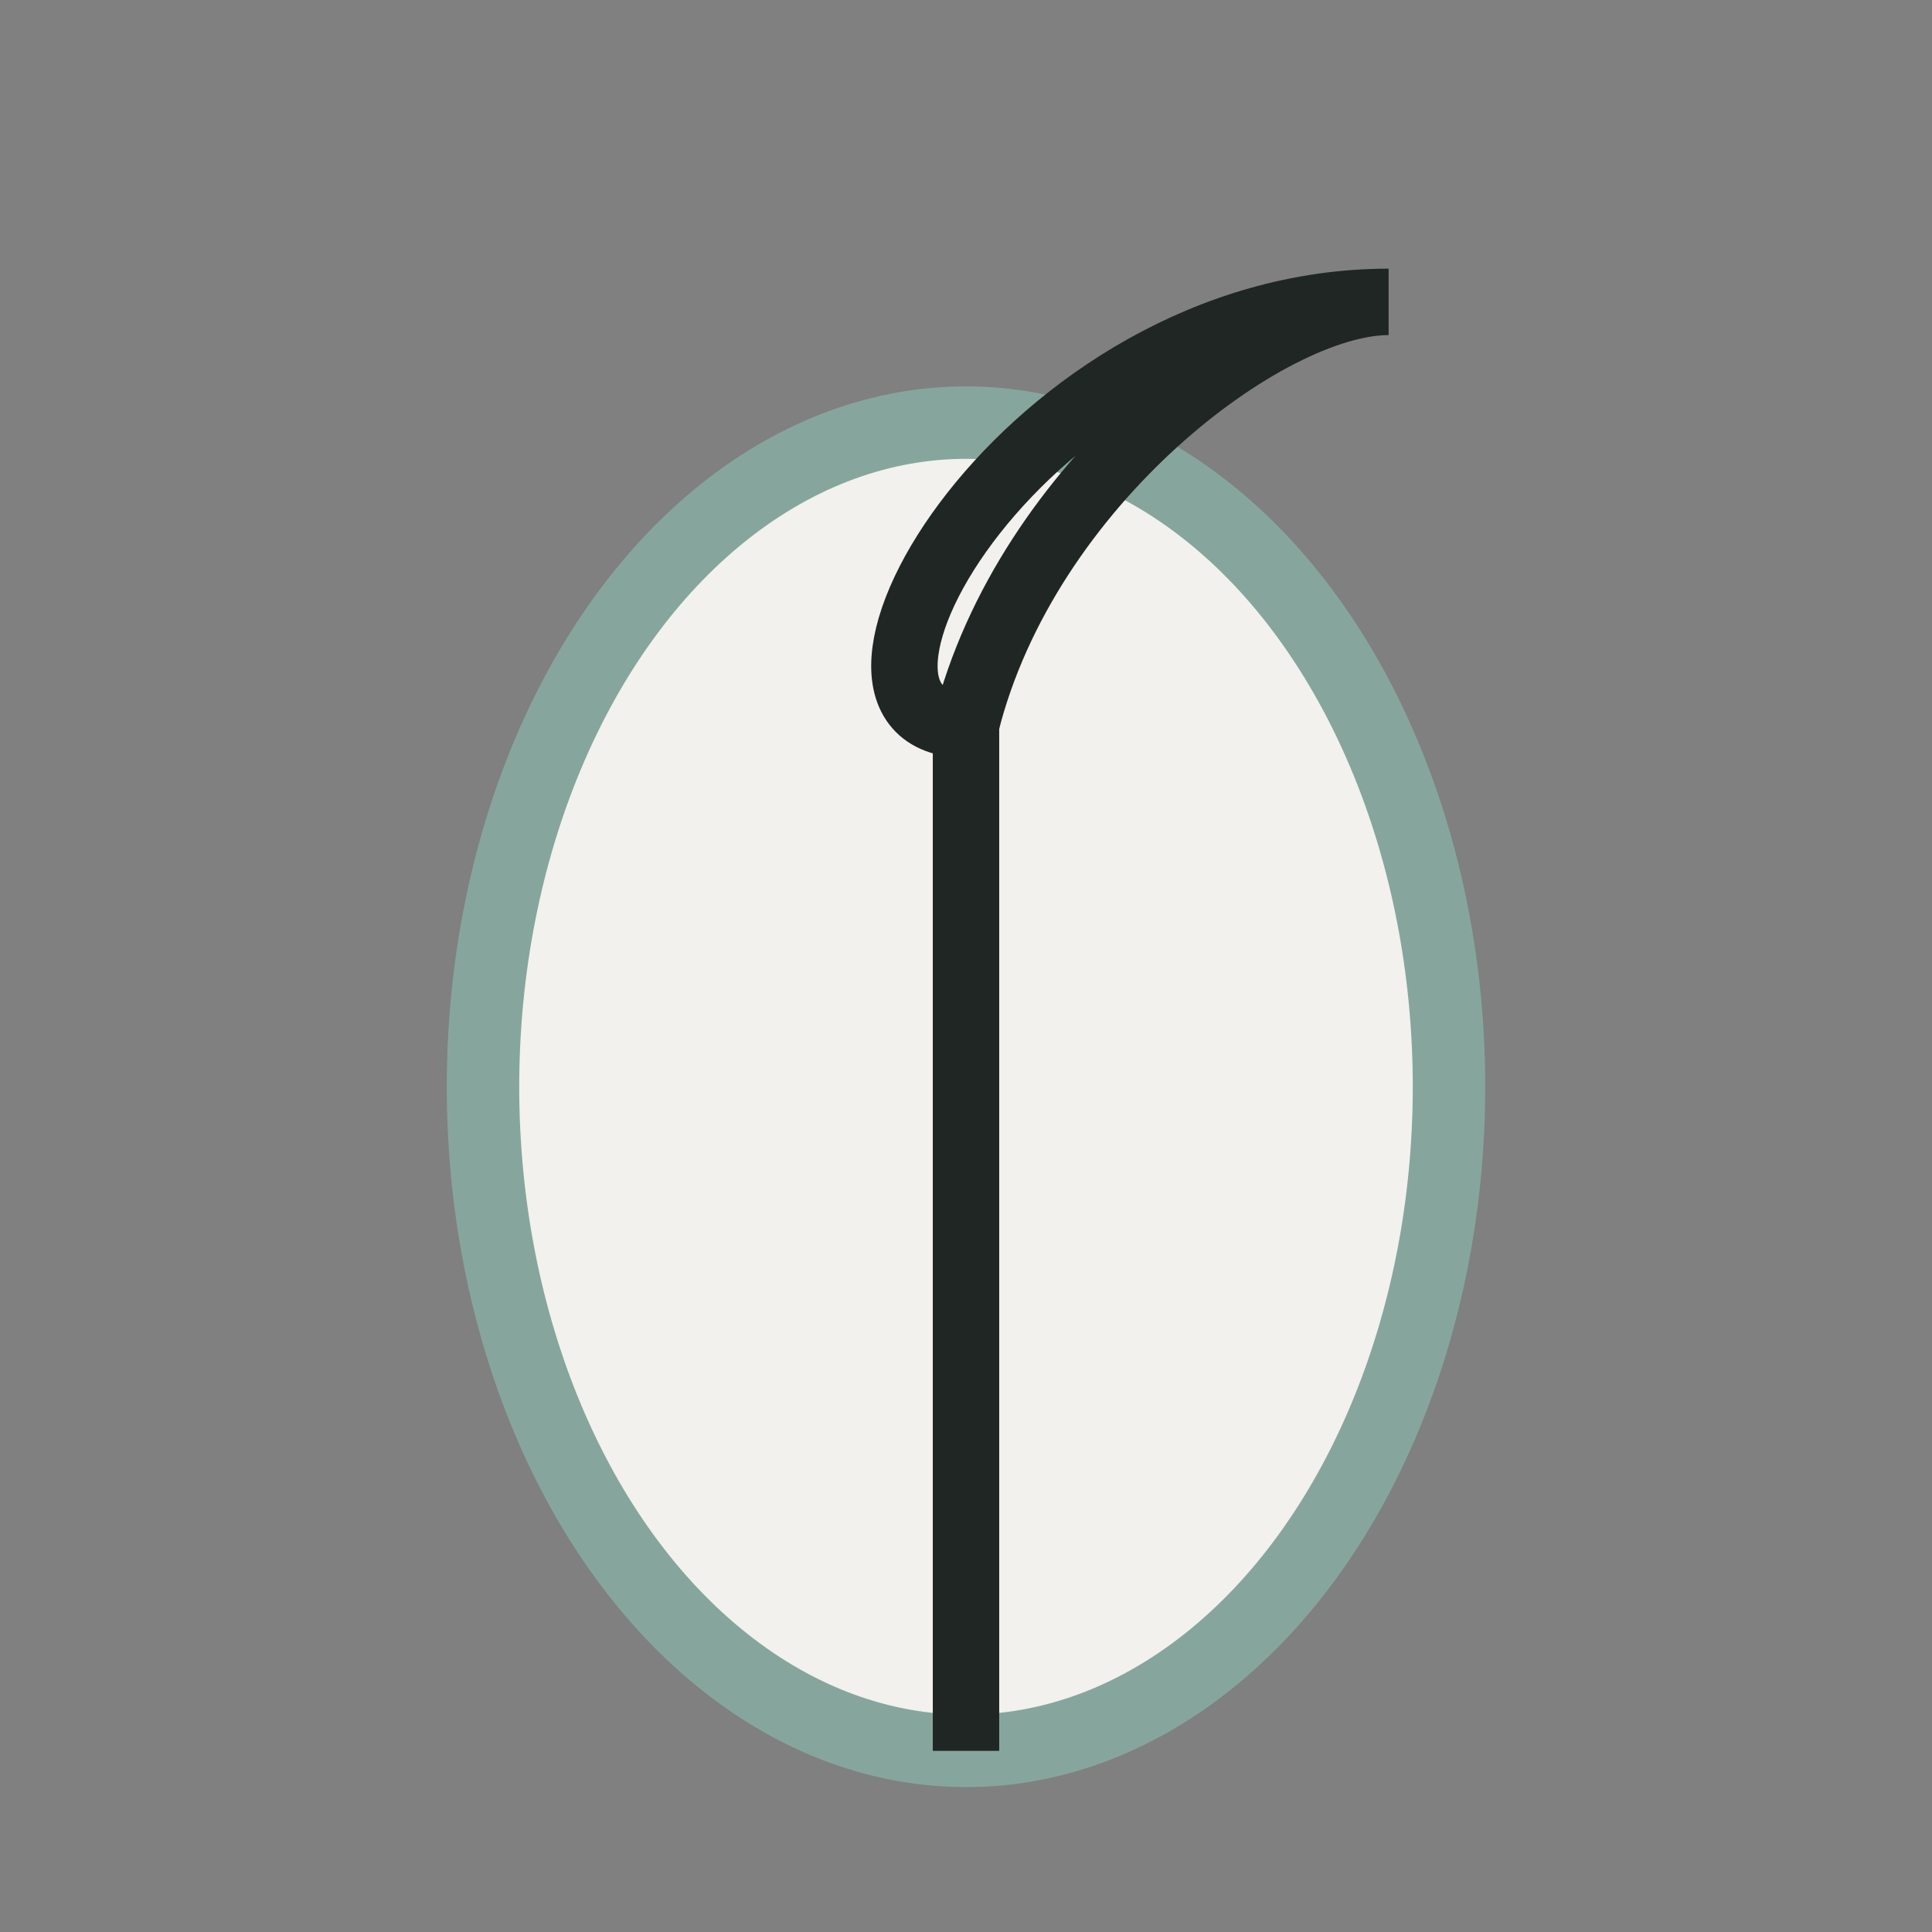 <?xml version="1.0" encoding="UTF-8"?>
<svg xmlns="http://www.w3.org/2000/svg" width="32" height="32" viewBox="0 0 32 32"><rect x="0" y="0" width="32" height="32" fill="#808080" stroke="none"/><ellipse cx="16" cy="18" rx="8" ry="11" fill="#F2F1ED" stroke="#86A69D" stroke-width="1.2"/><path d="M16 29V12M16 12c1-4 5-7 7-7-6 0-10 7-7 7Z" stroke="#202624" stroke-width="1.1" fill="none"/></svg>